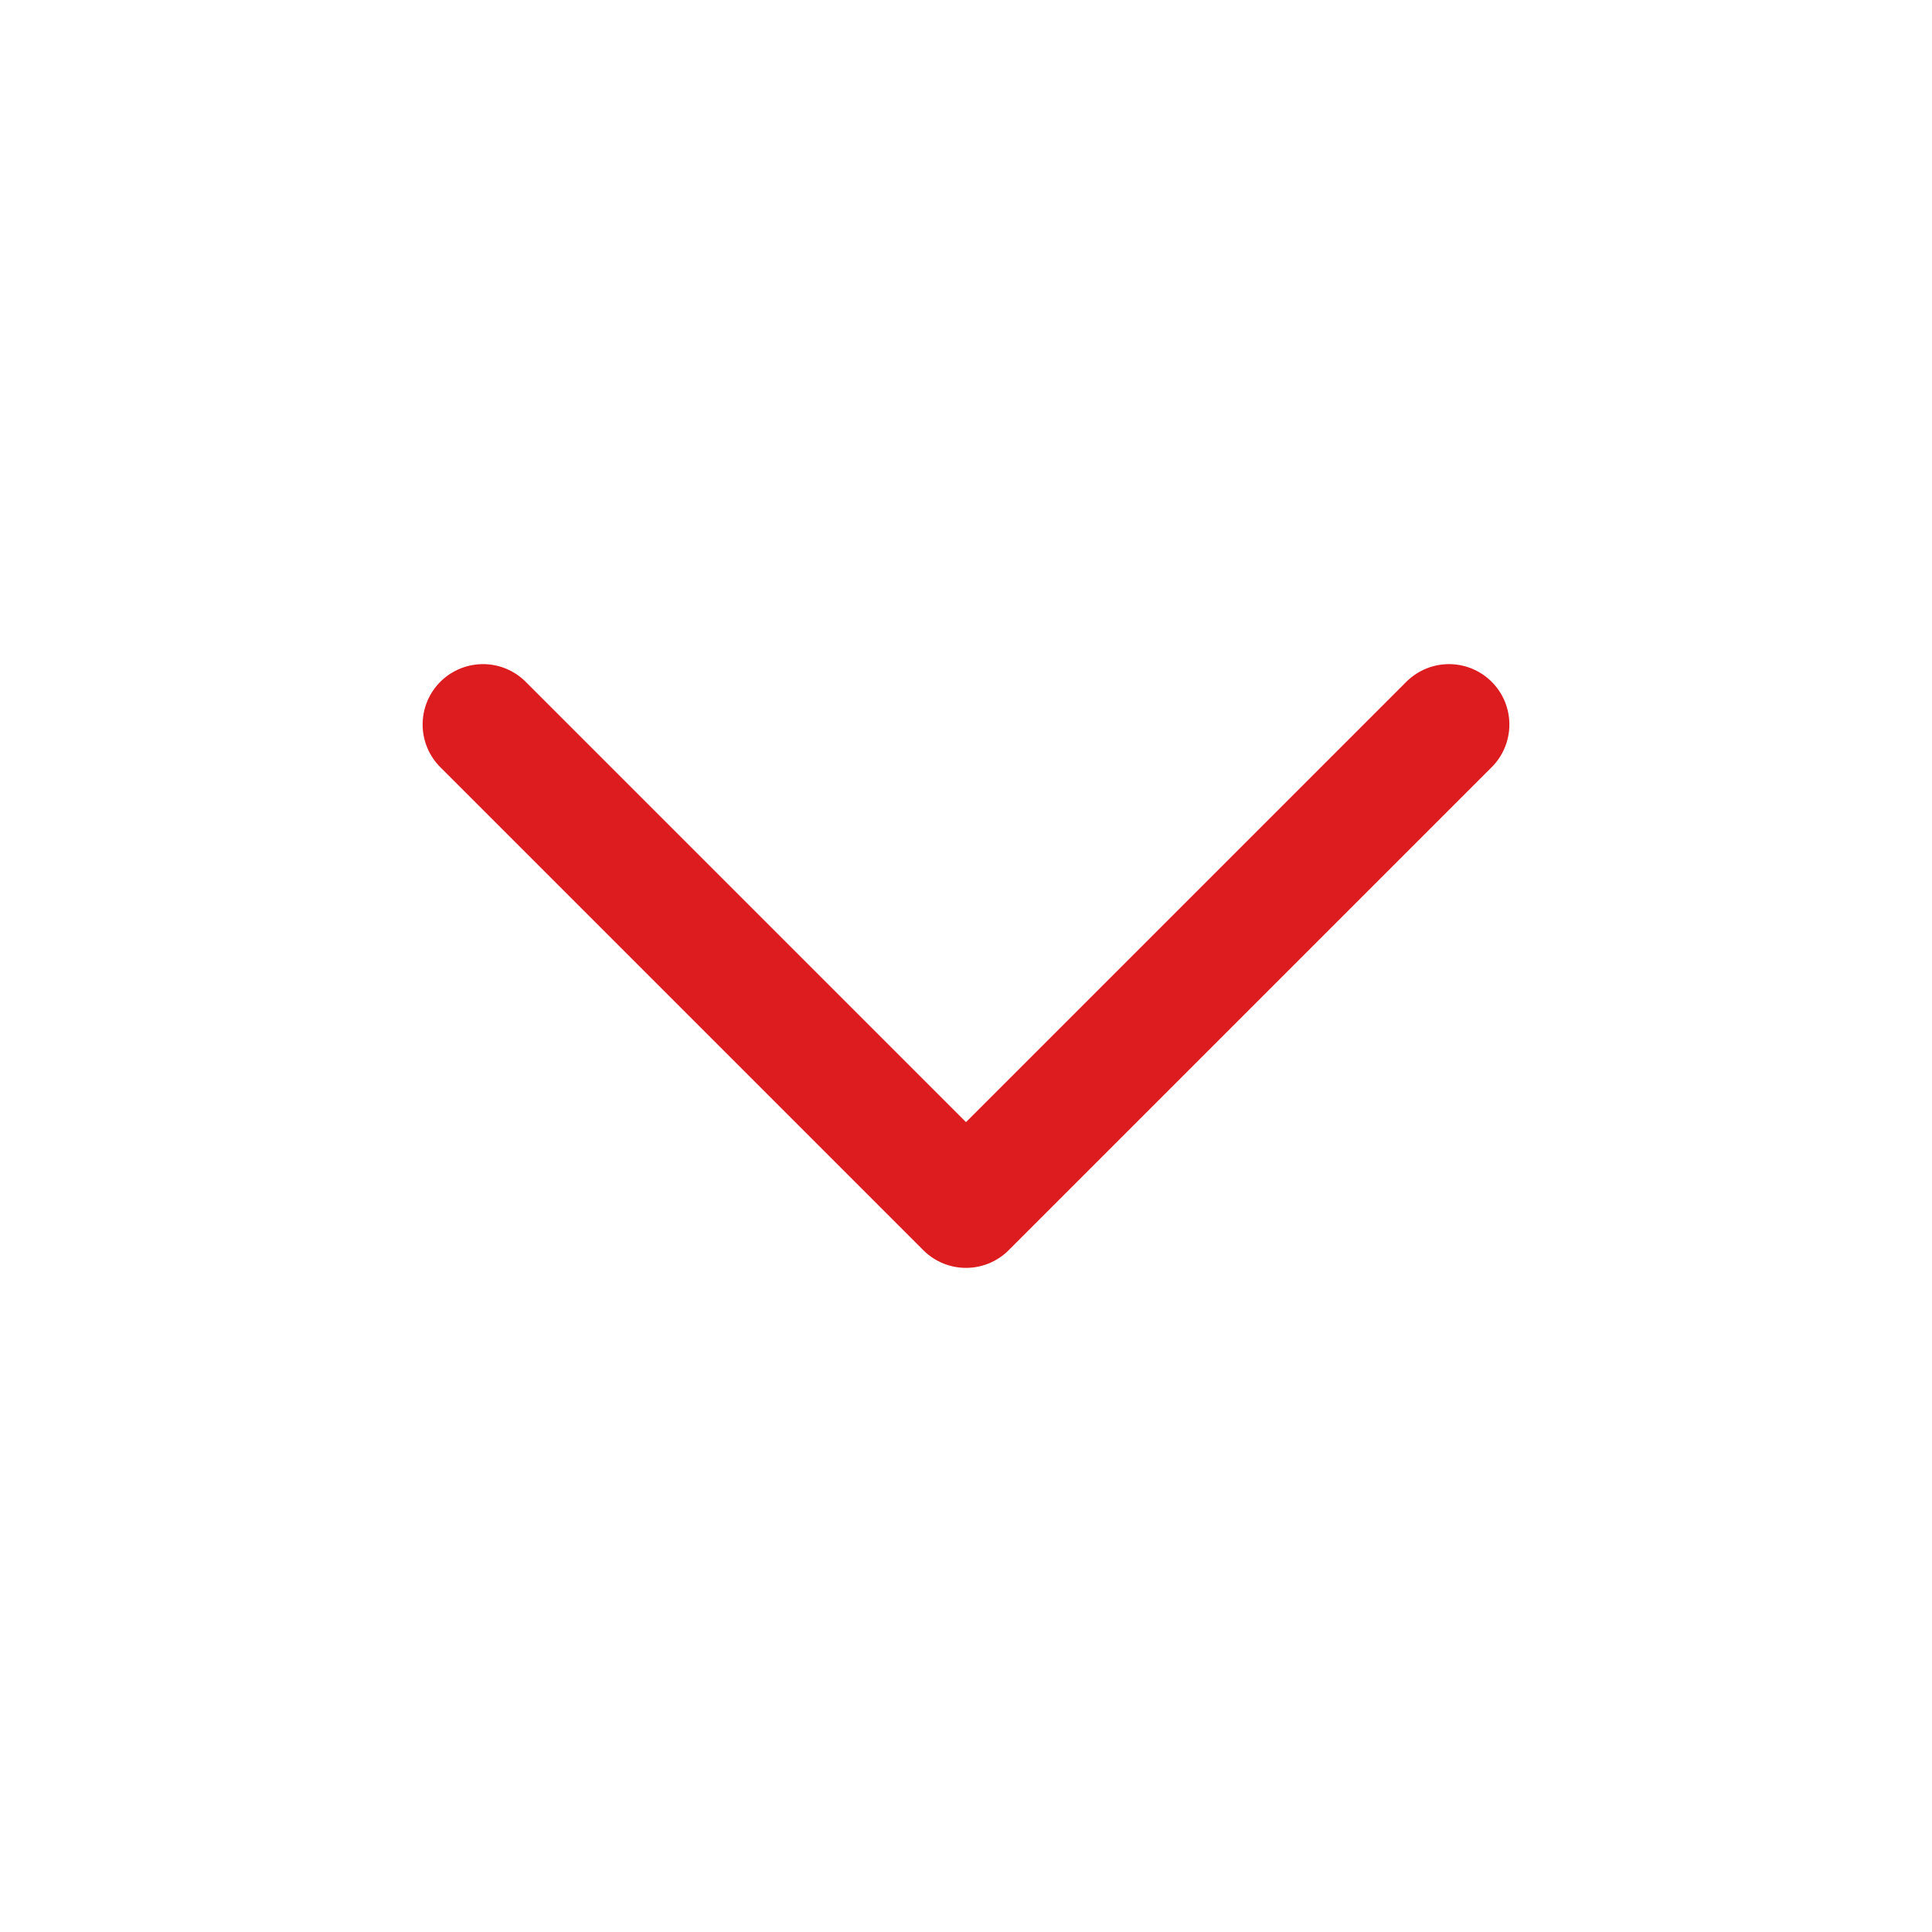 <svg xmlns="http://www.w3.org/2000/svg" width="48" height="48" viewBox="0 0 48 48" fill="none">
  <path d="M12 18L24 30L36 18" stroke="#DC1C1E" stroke-width="3" stroke-linecap="round" stroke-linejoin="round"/>
</svg>